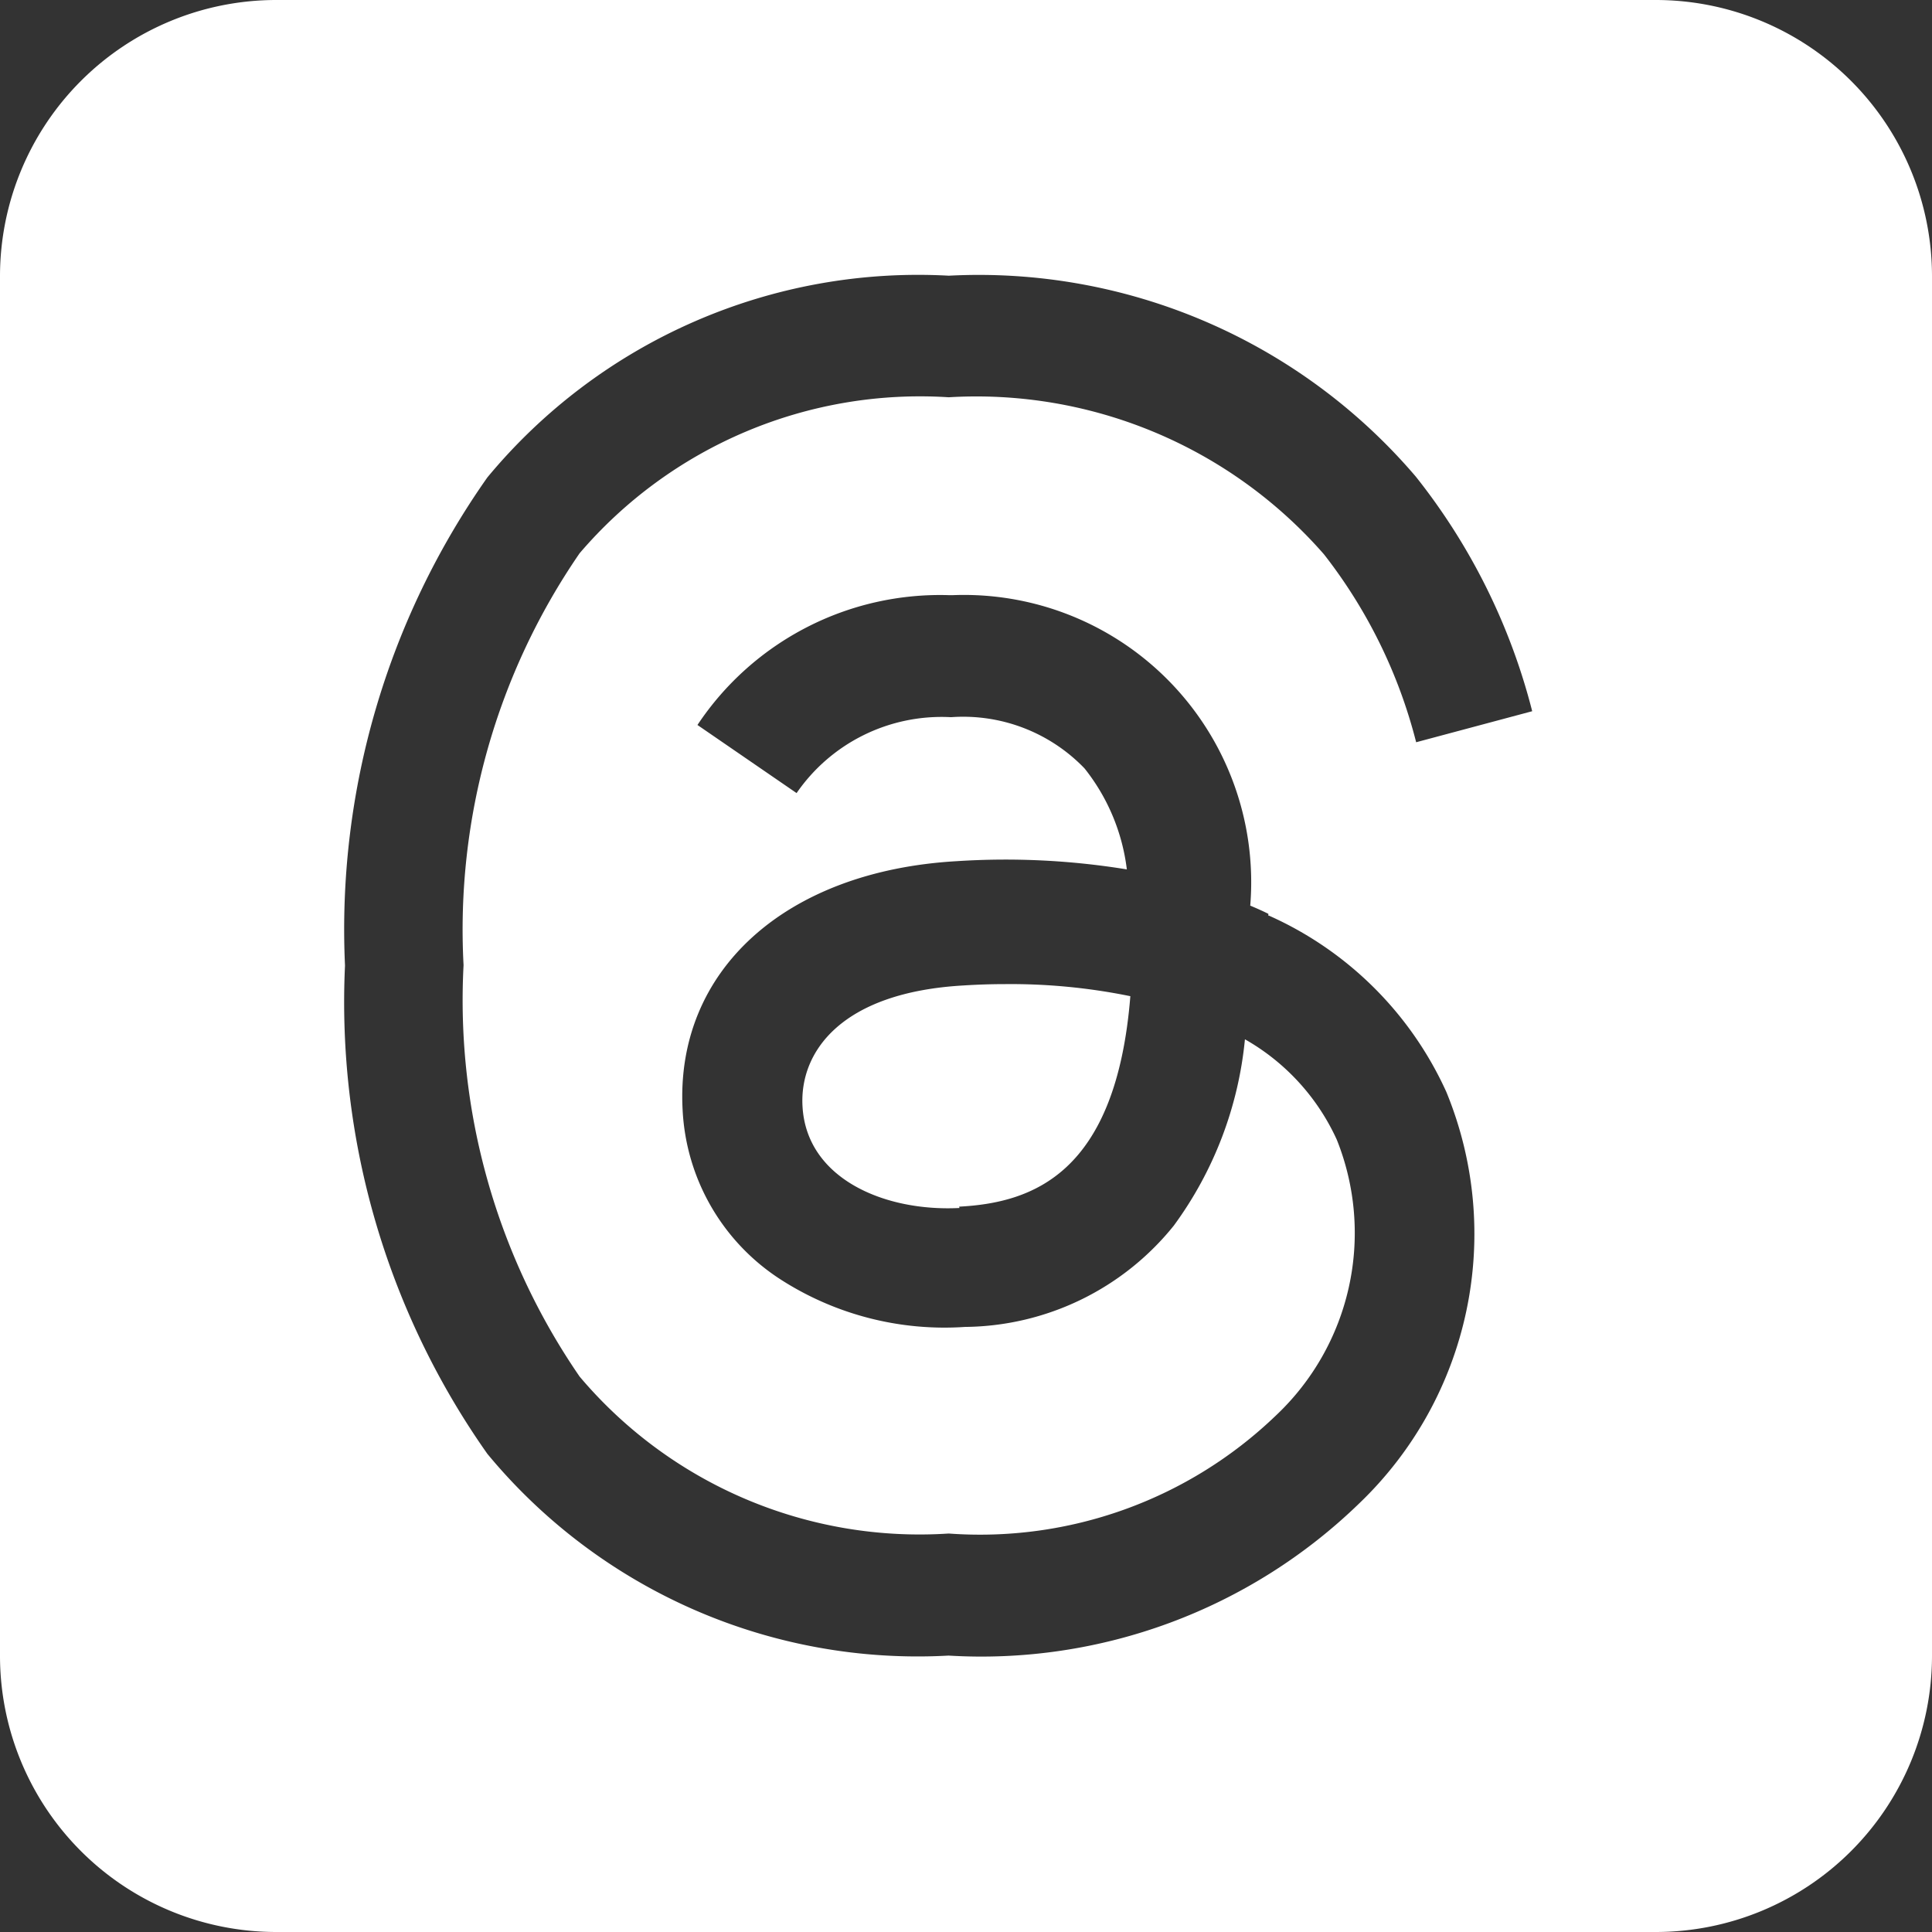 <svg xmlns="http://www.w3.org/2000/svg" width="16" height="16" viewBox="0 0 16 16">
  <rect x="0" y="0" width="16" height="16" fill="#333333" stroke="none"/>
  <path id="square-threads-brands-solid" d="M2.286,32A2.288,2.288,0,0,0,0,34.286V45.714A2.288,2.288,0,0,0,2.286,48H13.714A2.288,2.288,0,0,0,16,45.714V34.286A2.288,2.288,0,0,0,13.714,32Zm8.221,7.582a2.917,2.917,0,0,1,1.471,1.461,3.089,3.089,0,0,1-.721,3.407,4.494,4.494,0,0,1-3.4,1.261H7.854a4.623,4.623,0,0,1-3.818-1.671A6.491,6.491,0,0,1,2.857,40v-.007a6.5,6.5,0,0,1,1.179-4.039,4.632,4.632,0,0,1,3.818-1.671h.007a4.756,4.756,0,0,1,3.864,1.664,5.171,5.171,0,0,1,.964,1.943l-.961.257a4.209,4.209,0,0,0-.764-1.557,3.823,3.823,0,0,0-3.107-1.3A3.709,3.709,0,0,0,4.8,36.582a5.5,5.5,0,0,0-.961,3.411A5.5,5.5,0,0,0,4.8,43.4,3.684,3.684,0,0,0,7.857,44.7a3.535,3.535,0,0,0,2.707-.975,2.077,2.077,0,0,0,.507-2.286,1.827,1.827,0,0,0-.761-.832,3.112,3.112,0,0,1-.589,1.543,2.244,2.244,0,0,1-1.729.839A2.508,2.508,0,0,1,6.471,42.6a1.775,1.775,0,0,1-.818-1.411c-.061-1.15.85-1.975,2.268-2.057a6.244,6.244,0,0,1,1.411.068,1.664,1.664,0,0,0-.35-.836,1.394,1.394,0,0,0-1.1-.425H7.868a1.458,1.458,0,0,0-1.271.629l-.821-.564a2.413,2.413,0,0,1,2.089-1.075h.021A2.379,2.379,0,0,1,10.354,39.5c.05.021.1.043.15.068l0,.018ZM7.943,41.993c.607-.032,1.3-.271,1.418-1.743a4.941,4.941,0,0,0-1.036-.1q-.171,0-.343.011c-1.021.057-1.361.554-1.336,1,.032.6.679.875,1.3.843Z" transform="translate(0 -32)" fill="#fff"/>
</svg>
